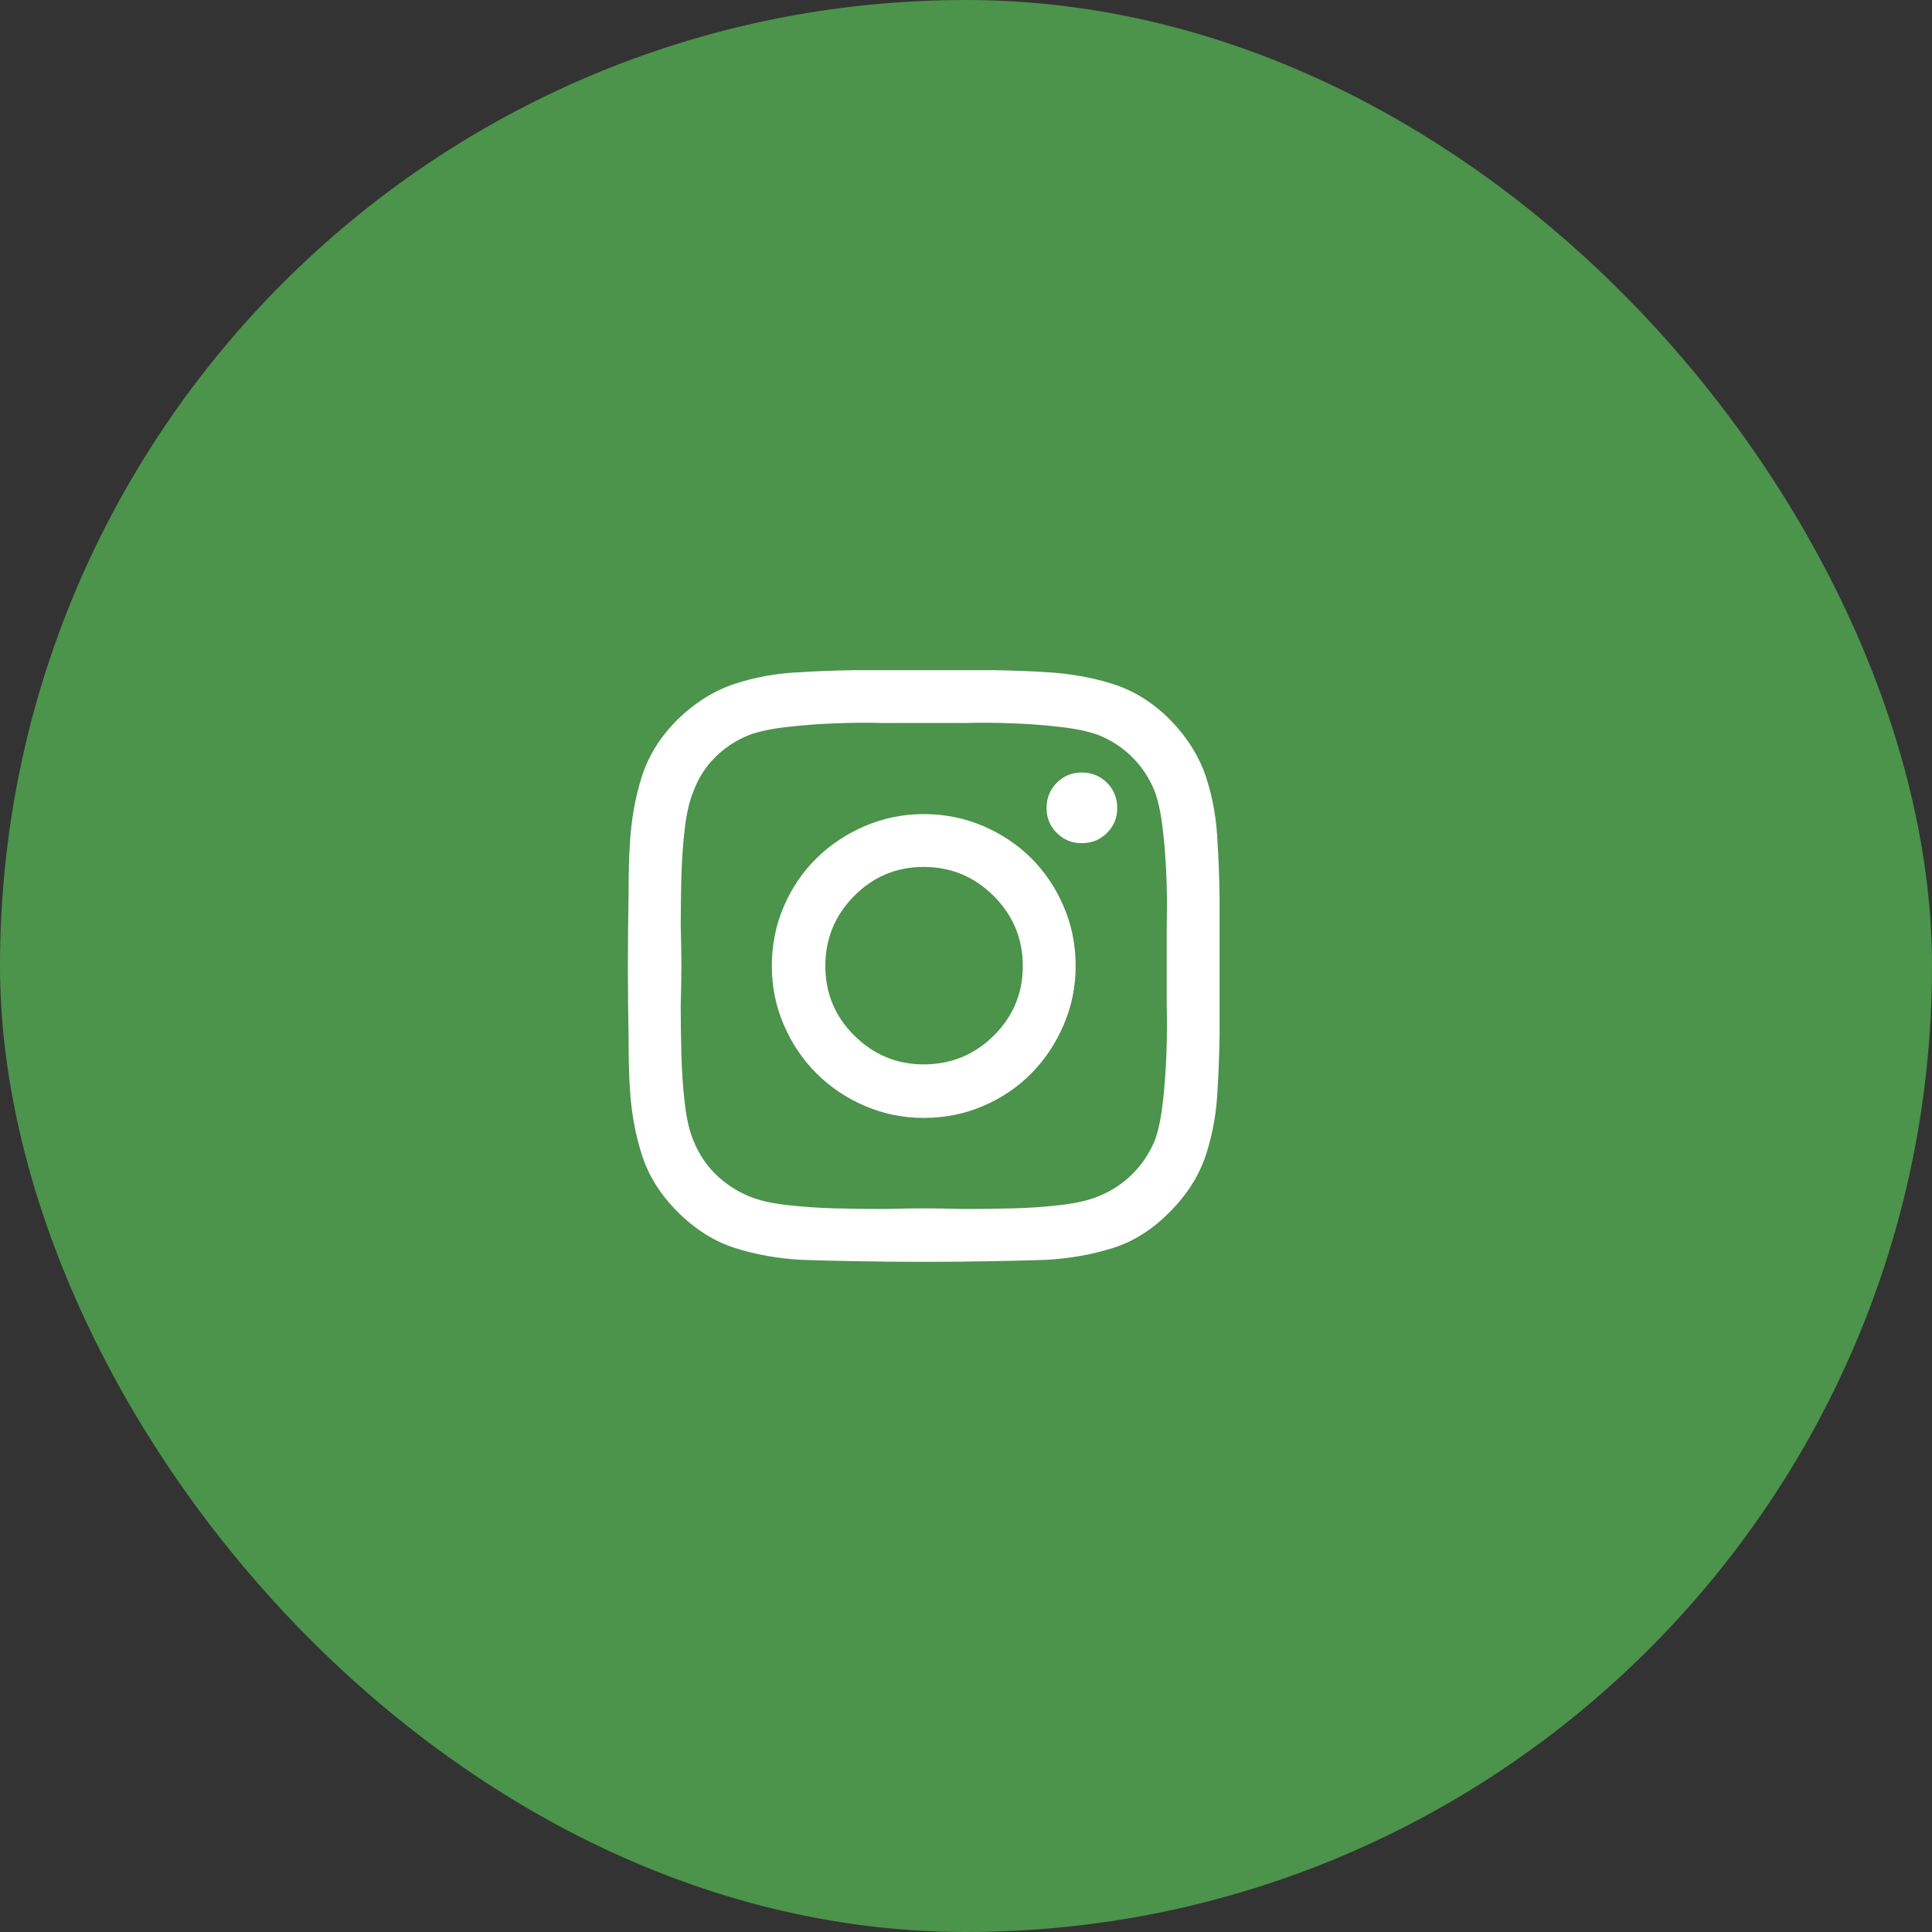 <svg width="40" height="40" viewBox="0 0 40 40" fill="none" xmlns="http://www.w3.org/2000/svg">
<rect x="0" y="0" width="40" height="40" fill="#333333" stroke="none"/>
<rect width="40" height="40" rx="20" fill="#4C934C"/>
<path d="M19.125 16.855C19.562 16.855 19.973 16.938 20.355 17.102C20.738 17.266 21.071 17.489 21.354 17.771C21.636 18.054 21.859 18.387 22.023 18.77C22.188 19.152 22.27 19.562 22.27 20C22.27 20.428 22.188 20.834 22.023 21.217C21.859 21.6 21.636 21.935 21.354 22.222C21.071 22.509 20.738 22.734 20.355 22.898C19.973 23.062 19.562 23.145 19.125 23.145C18.697 23.145 18.291 23.062 17.908 22.898C17.525 22.734 17.19 22.509 16.903 22.222C16.616 21.935 16.391 21.6 16.227 21.217C16.062 20.834 15.98 20.428 15.98 20C15.98 19.562 16.062 19.152 16.227 18.77C16.391 18.387 16.616 18.054 16.903 17.771C17.19 17.489 17.525 17.266 17.908 17.102C18.291 16.938 18.697 16.855 19.125 16.855ZM19.125 22.037C19.69 22.037 20.173 21.839 20.574 21.442C20.975 21.046 21.176 20.565 21.176 20C21.176 19.435 20.975 18.952 20.574 18.551C20.173 18.15 19.69 17.949 19.125 17.949C18.56 17.949 18.079 18.15 17.683 18.551C17.286 18.952 17.088 19.435 17.088 20C17.088 20.565 17.288 21.046 17.689 21.442C18.09 21.839 18.569 22.037 19.125 22.037ZM23.131 16.732C23.131 16.933 23.06 17.104 22.919 17.245C22.778 17.386 22.602 17.457 22.393 17.457C22.192 17.457 22.021 17.386 21.88 17.245C21.739 17.104 21.668 16.933 21.668 16.732C21.668 16.523 21.739 16.347 21.88 16.206C22.021 16.065 22.192 15.994 22.393 15.994C22.602 15.994 22.778 16.065 22.919 16.206C23.06 16.347 23.131 16.523 23.131 16.732ZM25.209 17.471C25.227 17.726 25.241 18.086 25.25 18.551C25.25 19.006 25.25 19.487 25.25 19.993C25.25 20.499 25.25 20.984 25.25 21.449C25.241 21.914 25.227 22.274 25.209 22.529C25.191 23.012 25.111 23.47 24.97 23.903C24.828 24.336 24.58 24.73 24.225 25.086C23.869 25.451 23.475 25.701 23.042 25.838C22.609 25.975 22.146 26.057 21.654 26.084C21.399 26.093 21.039 26.102 20.574 26.111C20.119 26.12 19.638 26.125 19.132 26.125C18.626 26.125 18.141 26.12 17.676 26.111C17.211 26.102 16.851 26.093 16.596 26.084C16.104 26.057 15.643 25.975 15.215 25.838C14.787 25.701 14.39 25.451 14.025 25.086C13.67 24.73 13.424 24.336 13.287 23.903C13.15 23.47 13.068 23.012 13.041 22.529C13.023 22.274 13.014 21.914 13.014 21.449C13.005 20.984 13 20.499 13 19.993C13 19.487 13.005 19.002 13.014 18.537C13.014 18.081 13.023 17.726 13.041 17.471C13.068 16.979 13.15 16.516 13.287 16.083C13.424 15.65 13.67 15.256 14.025 14.9C14.39 14.545 14.789 14.296 15.222 14.155C15.655 14.014 16.113 13.934 16.596 13.916C16.851 13.898 17.211 13.884 17.676 13.875C18.141 13.875 18.626 13.875 19.132 13.875C19.638 13.875 20.119 13.875 20.574 13.875C21.039 13.884 21.399 13.898 21.654 13.916C22.146 13.943 22.609 14.025 23.042 14.162C23.475 14.299 23.869 14.545 24.225 14.9C24.58 15.265 24.828 15.662 24.97 16.09C25.111 16.518 25.191 16.979 25.209 17.471ZM23.91 23.609C23.983 23.409 24.038 23.149 24.074 22.83C24.111 22.511 24.136 22.178 24.149 21.832C24.163 21.486 24.165 21.148 24.156 20.82C24.156 20.492 24.156 20.219 24.156 20C24.156 19.772 24.156 19.494 24.156 19.166C24.165 18.838 24.163 18.501 24.149 18.154C24.136 17.808 24.111 17.48 24.074 17.17C24.038 16.851 23.983 16.591 23.91 16.391C23.801 16.117 23.646 15.88 23.445 15.68C23.245 15.479 23.008 15.324 22.734 15.215C22.534 15.142 22.274 15.087 21.955 15.051C21.645 15.014 21.317 14.989 20.971 14.976C20.624 14.962 20.287 14.96 19.959 14.969C19.631 14.969 19.353 14.969 19.125 14.969C18.906 14.969 18.633 14.969 18.305 14.969C17.977 14.96 17.639 14.962 17.293 14.976C16.947 14.989 16.614 15.014 16.295 15.051C15.976 15.087 15.716 15.142 15.516 15.215C15.242 15.324 15.005 15.479 14.805 15.68C14.604 15.88 14.454 16.117 14.354 16.391C14.271 16.591 14.212 16.851 14.176 17.17C14.139 17.48 14.117 17.808 14.107 18.154C14.098 18.501 14.094 18.838 14.094 19.166C14.103 19.494 14.107 19.772 14.107 20C14.107 20.219 14.103 20.492 14.094 20.82C14.094 21.148 14.098 21.486 14.107 21.832C14.117 22.178 14.139 22.511 14.176 22.83C14.212 23.149 14.271 23.409 14.354 23.609C14.463 23.883 14.618 24.117 14.818 24.314C15.019 24.509 15.251 24.662 15.516 24.771C15.716 24.854 15.976 24.913 16.295 24.949C16.614 24.986 16.947 25.009 17.293 25.018C17.639 25.027 17.977 25.031 18.305 25.031C18.633 25.022 18.906 25.018 19.125 25.018C19.353 25.018 19.631 25.022 19.959 25.031C20.287 25.031 20.624 25.027 20.971 25.018C21.317 25.009 21.645 24.986 21.955 24.949C22.274 24.913 22.534 24.854 22.734 24.771C23.008 24.662 23.245 24.507 23.445 24.307C23.646 24.106 23.801 23.874 23.91 23.609Z" fill="white"/>
</svg>
